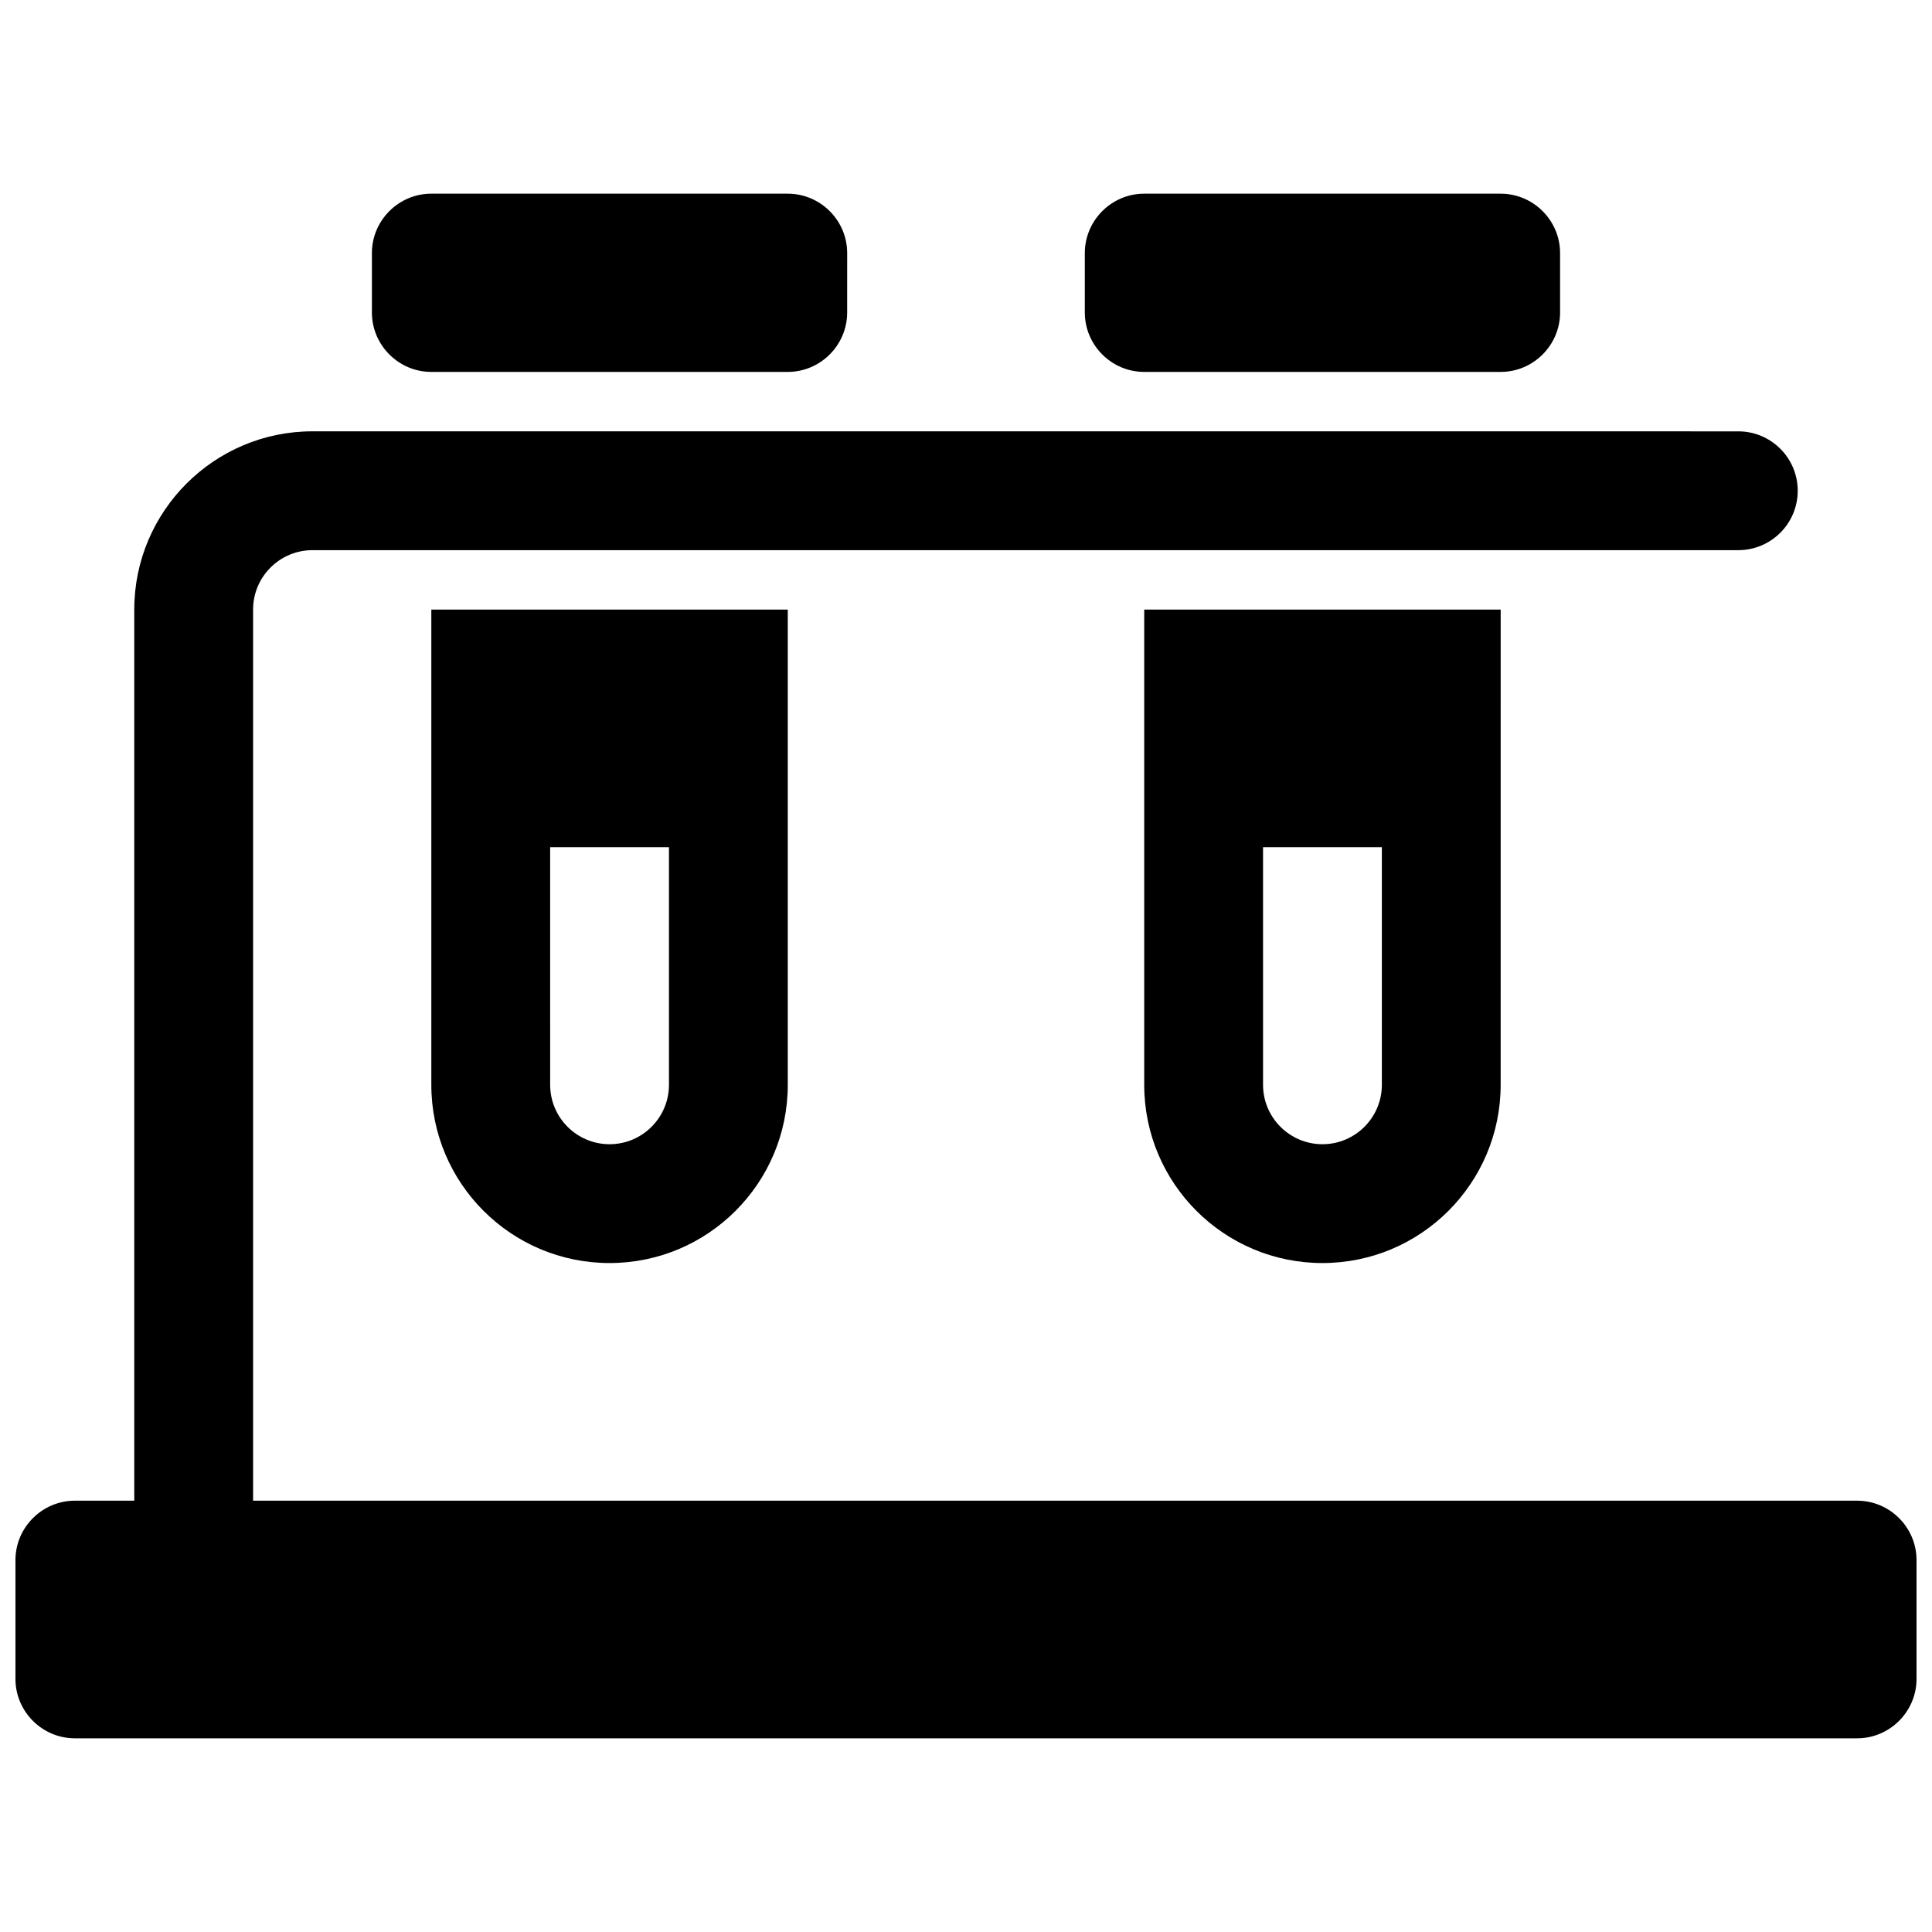 <?xml version="1.0" encoding="UTF-8"?>
<!-- Uploaded to: SVG Repo, www.svgrepo.com, Generator: SVG Repo Mixer Tools -->
<svg width="800px" height="800px" version="1.1" viewBox="144 144 512 512" xmlns="http://www.w3.org/2000/svg">
 <defs>
  <clipPath id="a">
   <path d="m148.09 258h503.81v347h-503.81z"/>
  </clipPath>
 </defs>
 <g clip-path="url(#a)">
  <path d="m636.16 541.7h-425.09v-236.16c0-8.684 7.062-15.742 15.742-15.742h377.86c8.691 0 15.742-7.055 15.742-15.742 0-8.691-7.055-15.742-15.742-15.742l-377.86-0.008c-26.047 0-47.23 21.184-47.23 47.23v236.16l-15.746 0.004c-8.66 0-15.742 7.086-15.742 15.742v31.488c0 8.66 7.086 15.742 15.742 15.742h472.32c8.66 0 15.742-7.086 15.742-15.742v-31.488c0.004-8.656-7.078-15.742-15.738-15.742z"/>
 </g>
 <path d="m258.3 242.56h94.465c8.66 0 15.742-7.086 15.742-15.742l0.004-15.746c0-8.66-7.086-15.742-15.742-15.742l-94.469-0.004c-8.66 0-15.742 7.086-15.742 15.742v15.742c0 8.664 7.086 15.75 15.742 15.75z"/>
 <path d="m447.23 242.56h94.465c8.66 0 15.742-7.086 15.742-15.742v-15.746c0-8.66-7.086-15.742-15.742-15.742l-94.465-0.004c-8.66 0-15.742 7.086-15.742 15.742v15.742c0 8.664 7.082 15.75 15.742 15.75z"/>
 <path d="m305.54 478.72c26.078 0 47.23-21.152 47.23-47.23v-125.95h-94.465v125.95c0 26.078 21.152 47.23 47.234 47.23zm-15.746-110.21h31.488v62.977c0 8.684-7.062 15.742-15.742 15.742-8.684 0-15.742-7.062-15.742-15.742z"/>
 <path d="m494.46 478.72c26.078 0 47.23-21.152 47.23-47.23l0.004-125.95h-94.465v125.95c0 26.078 21.152 47.23 47.23 47.23zm-15.742-110.21h31.488v62.977c0 8.684-7.062 15.742-15.742 15.742-8.684 0-15.742-7.062-15.742-15.742z"/>
</svg>
